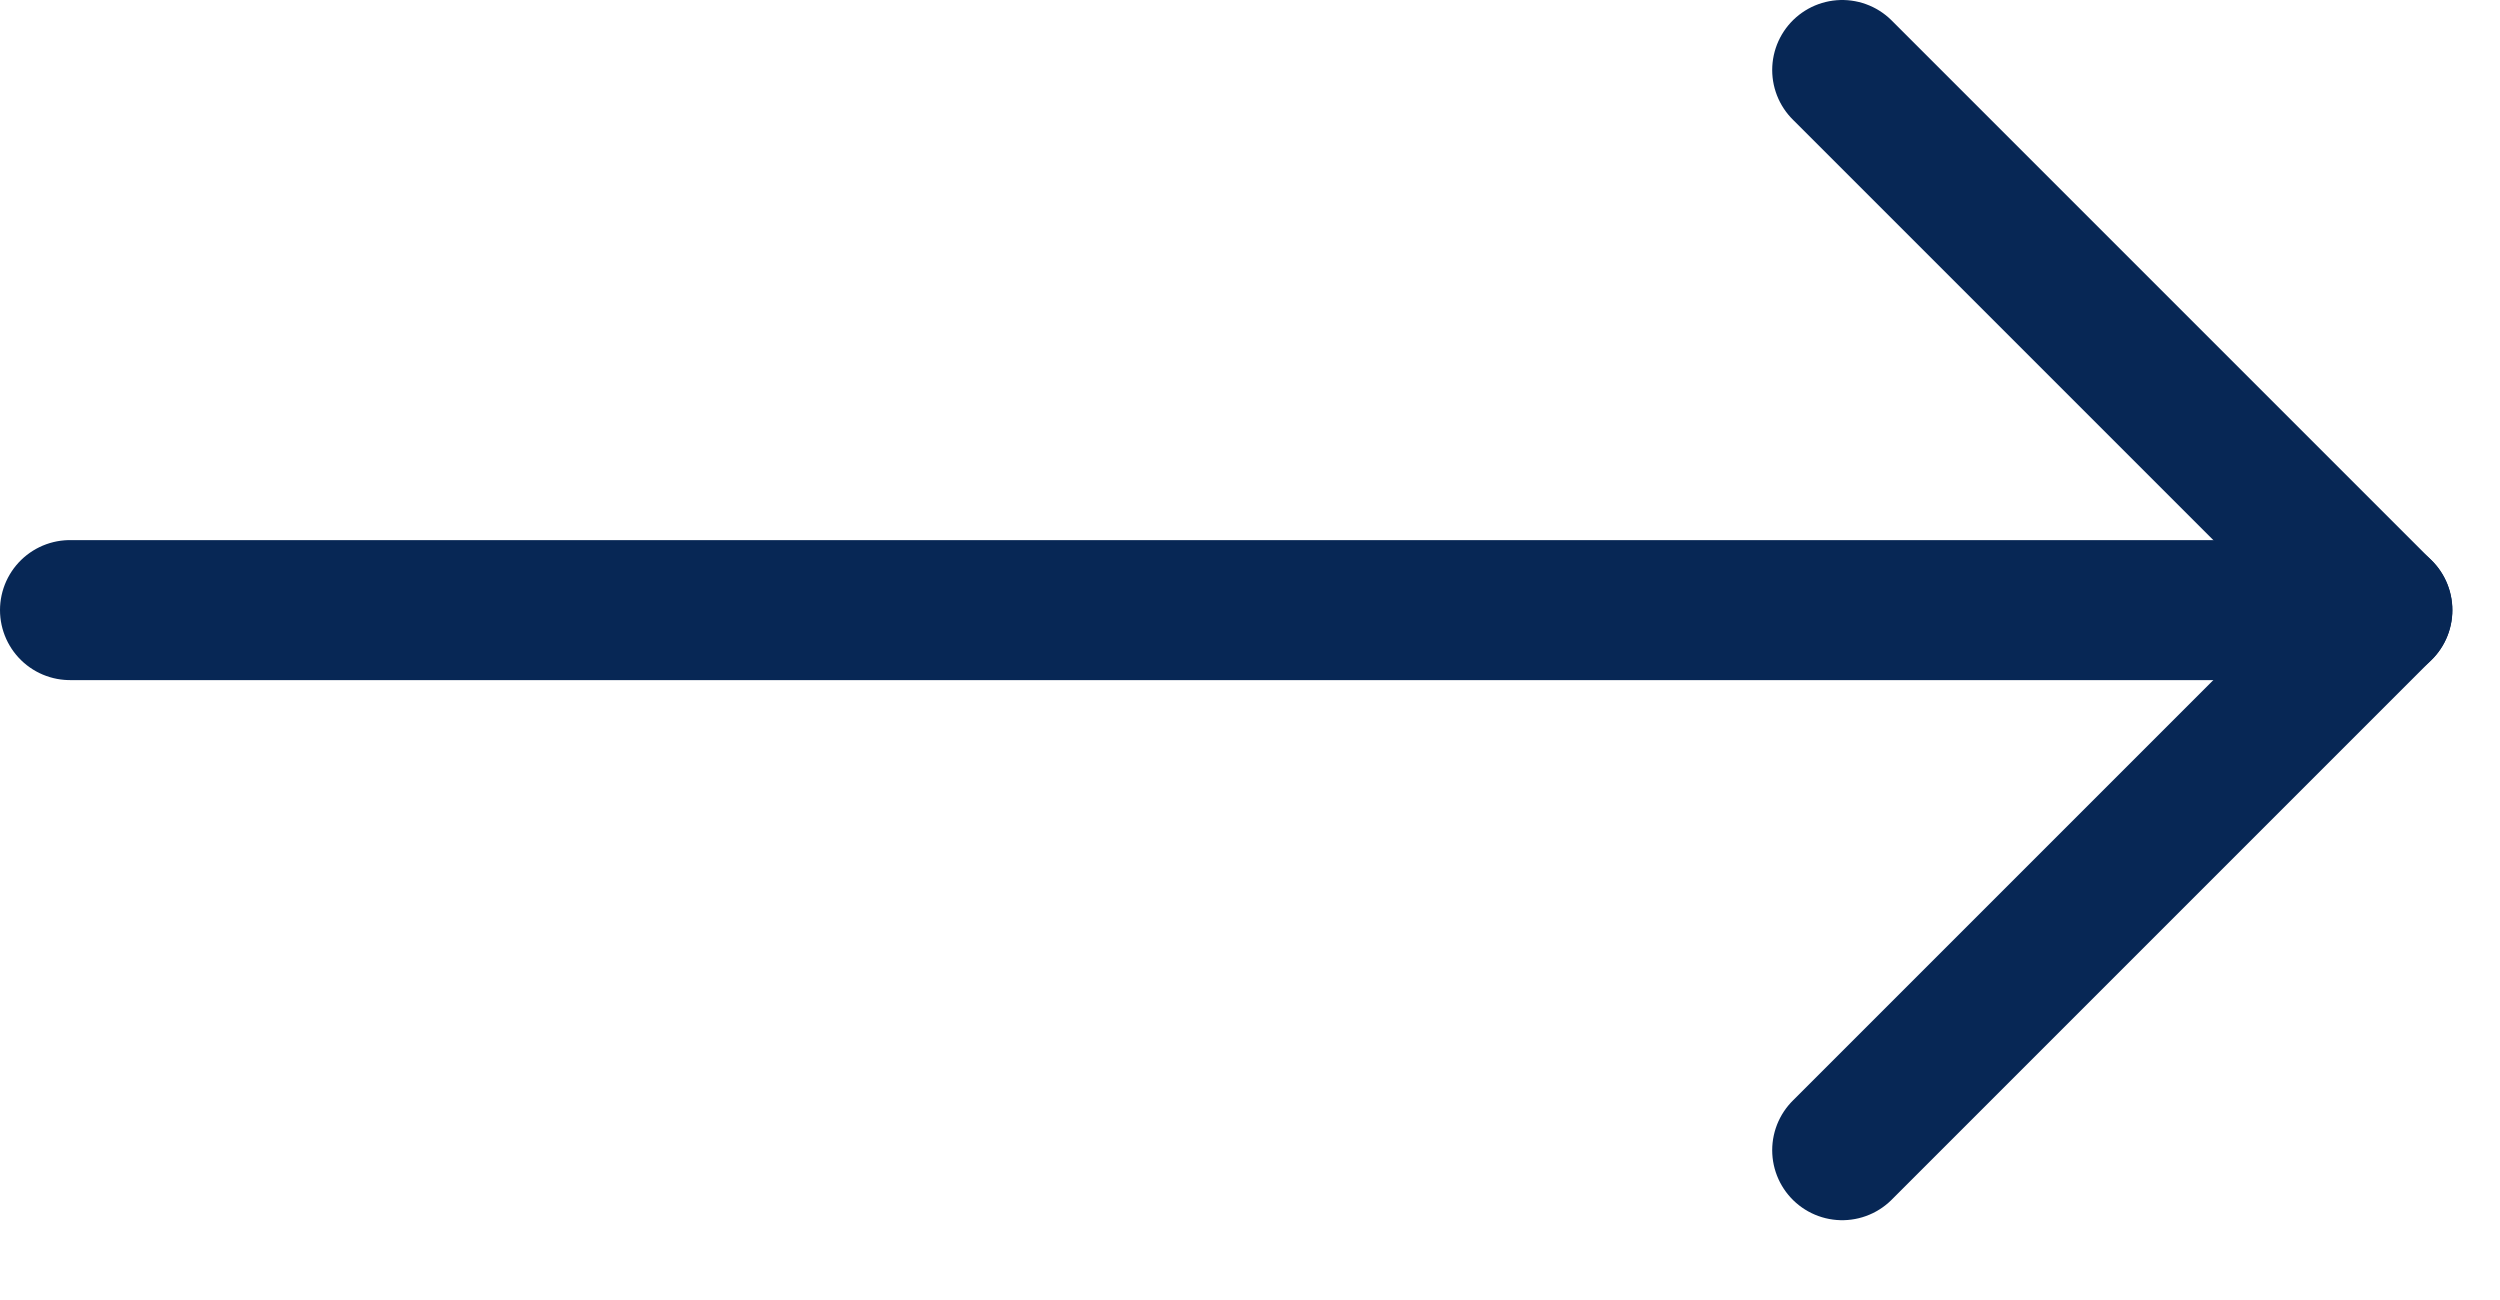 <?xml version="1.0" encoding="UTF-8"?>
<svg width="25px" height="13px" viewBox="0 0 25 13" version="1.1" xmlns="http://www.w3.org/2000/svg" xmlns:xlink="http://www.w3.org/1999/xlink">
    <title>Grouxpz 5</title>
    <g id="Page-1" stroke="none" stroke-width="1" fill="none" fill-rule="evenodd" stroke-linecap="round" stroke-linejoin="round">
        <g id="GUIDE" transform="translate(-175, -1586)" stroke="#072755" stroke-width="1.4">
            <g id="Group" transform="translate(69, 1585)">
                <g id="Grouxpz-5" transform="translate(106, 1)">
                    <line x1="0.7" y1="6.101" x2="23.824" y2="6.101" id="Stroke-1"></line>
                    <polyline id="Stroke-3" points="18.422 11.502 23.823 6.101 18.422 0.7"></polyline>
                </g>
            </g>
        </g>
    </g>
</svg>